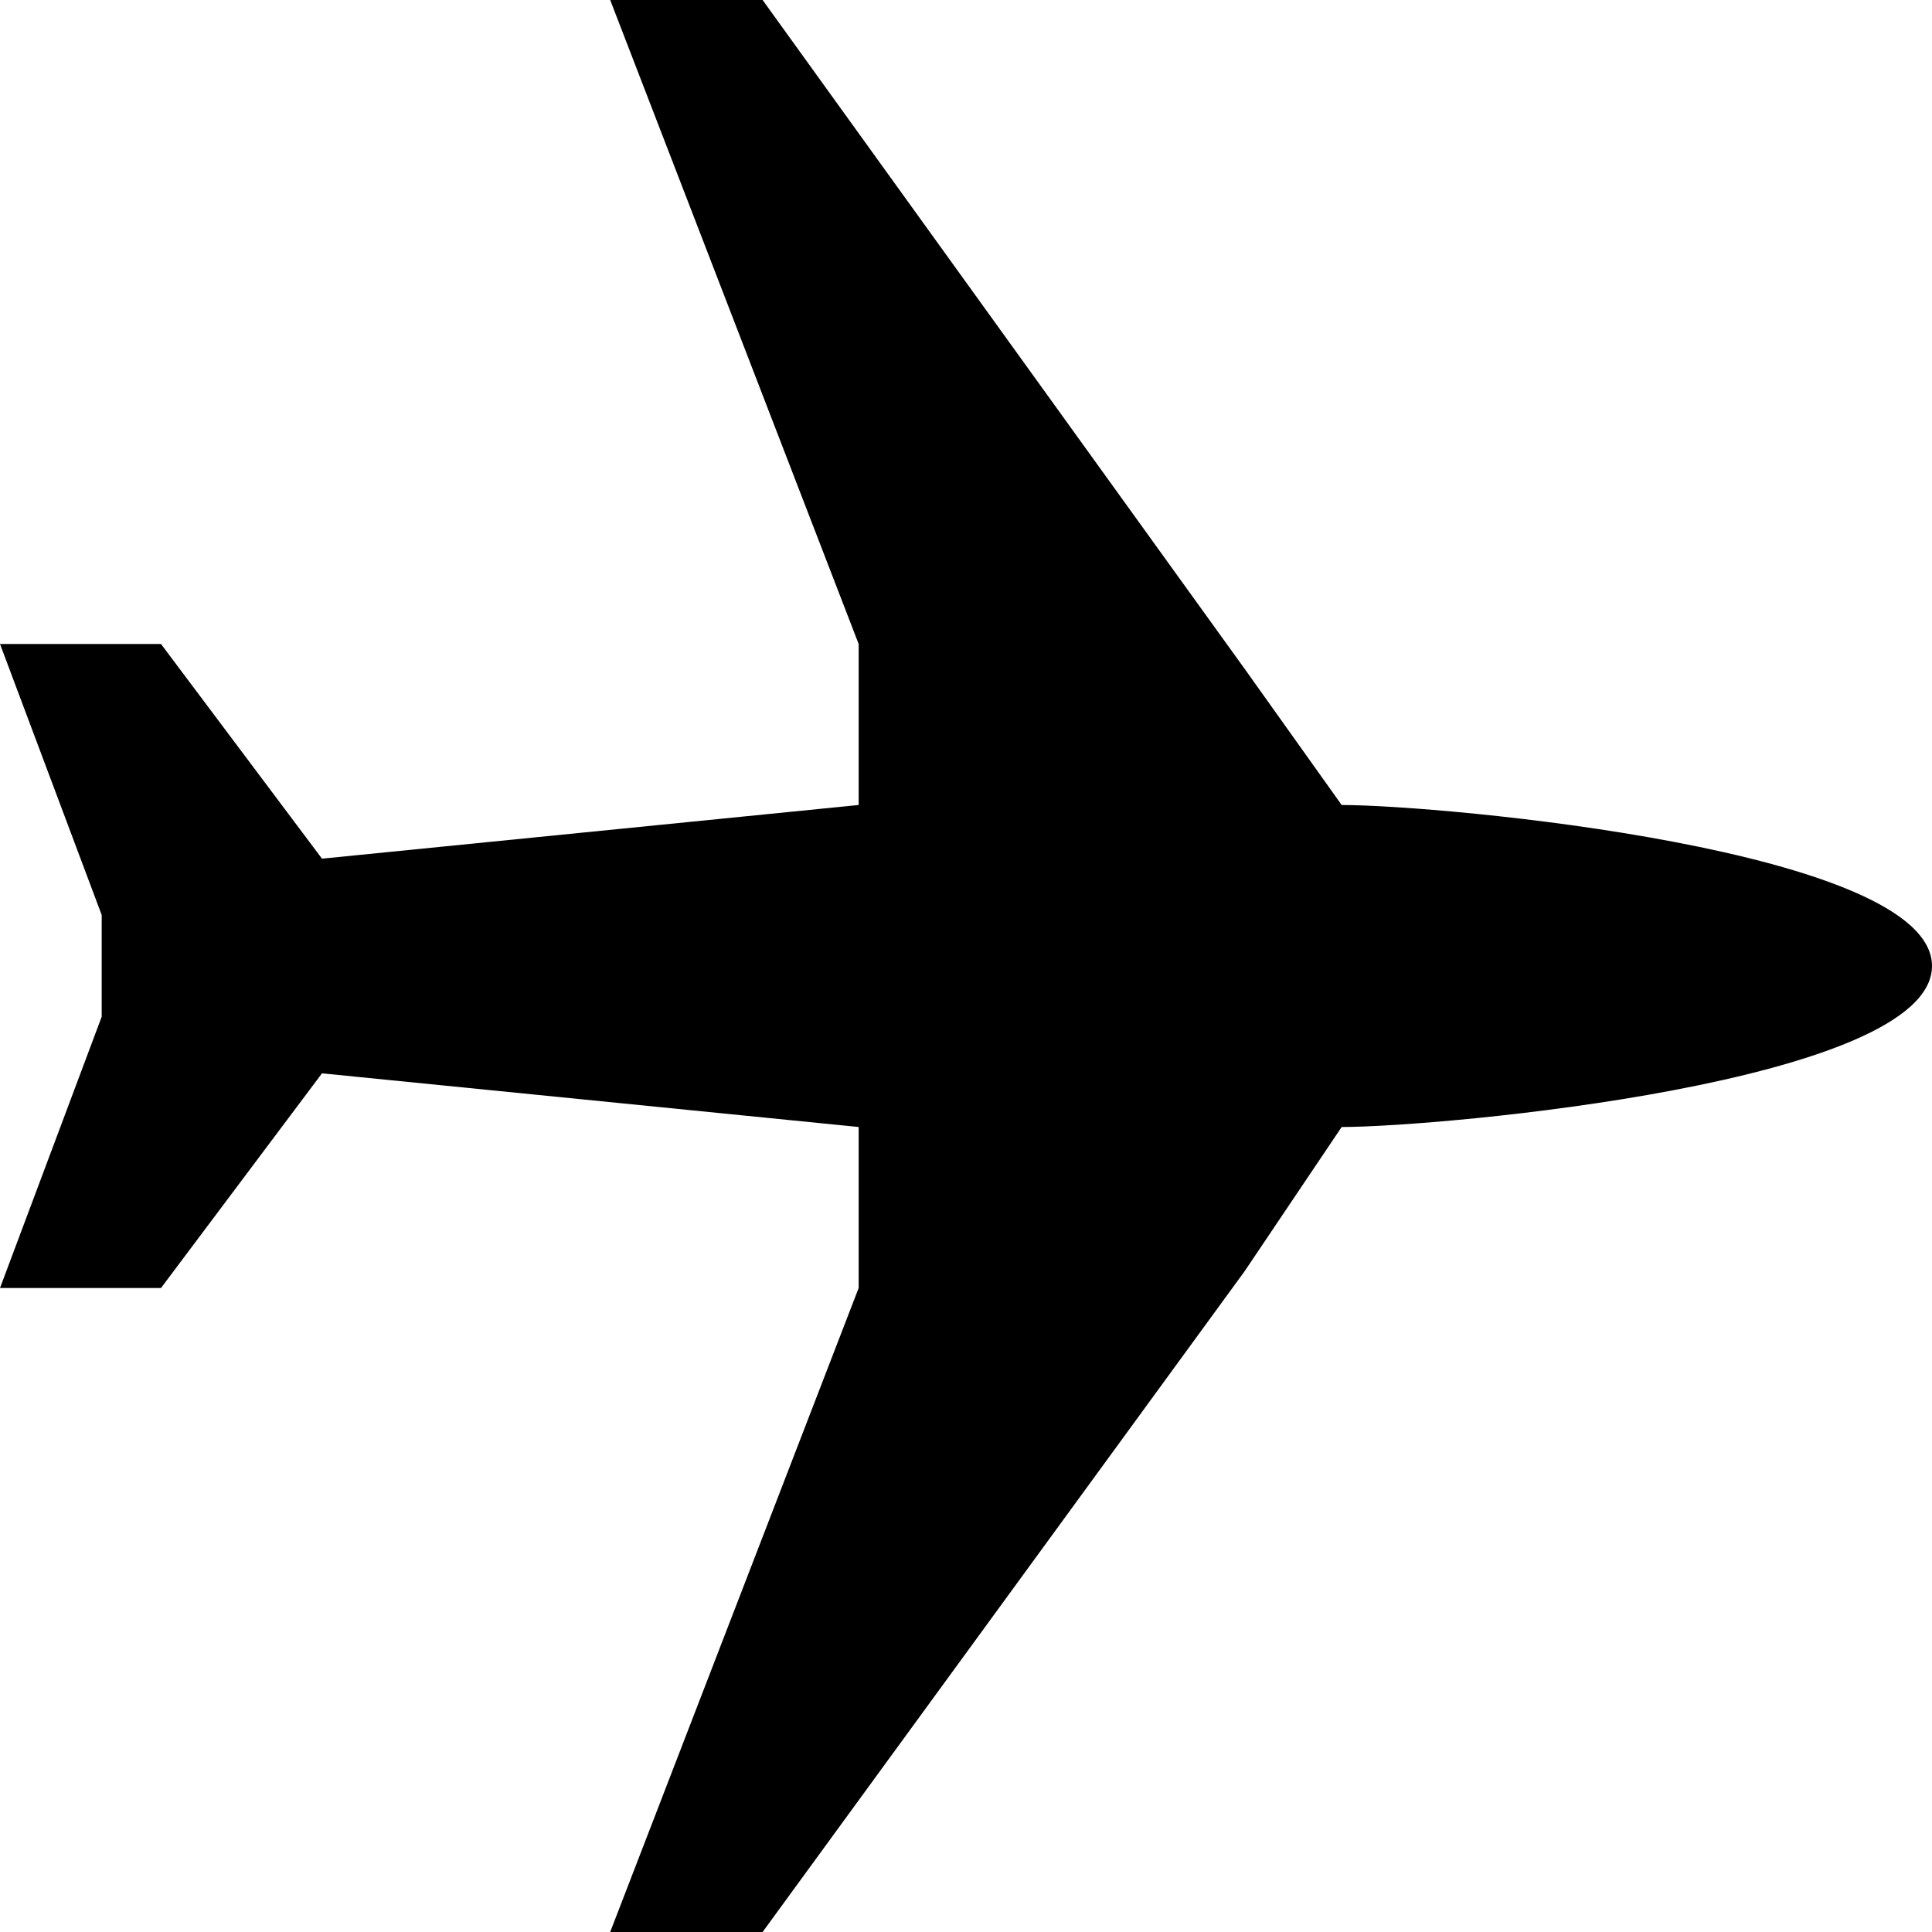 <?xml version="1.0" encoding="utf-8"?>
<!-- Generator: Adobe Illustrator 26.1.0, SVG Export Plug-In . SVG Version: 6.00 Build 0)  -->
<svg version="1.1" id="Layer_1" xmlns="http://www.w3.org/2000/svg" xmlns:xlink="http://www.w3.org/1999/xlink" x="0px" y="0px"
	 width="72px" height="72px" viewBox="0 0 72 72" style="enable-background:new 0 0 72 72;" xml:space="preserve">
<g>
	<path d="M32,24L22.74,0h5.68l17.96,24.92L50,30c3.72,0,22,1.67,22,6s-18.28,6-22,6l-3.62,5.38L28.42,72h-5.68L32,48v-6l-20-2l-6,8
		H0l3.79-10.11v-3.79L0,24h6l6,8l20-2V24z"/>
</g>
</svg>
